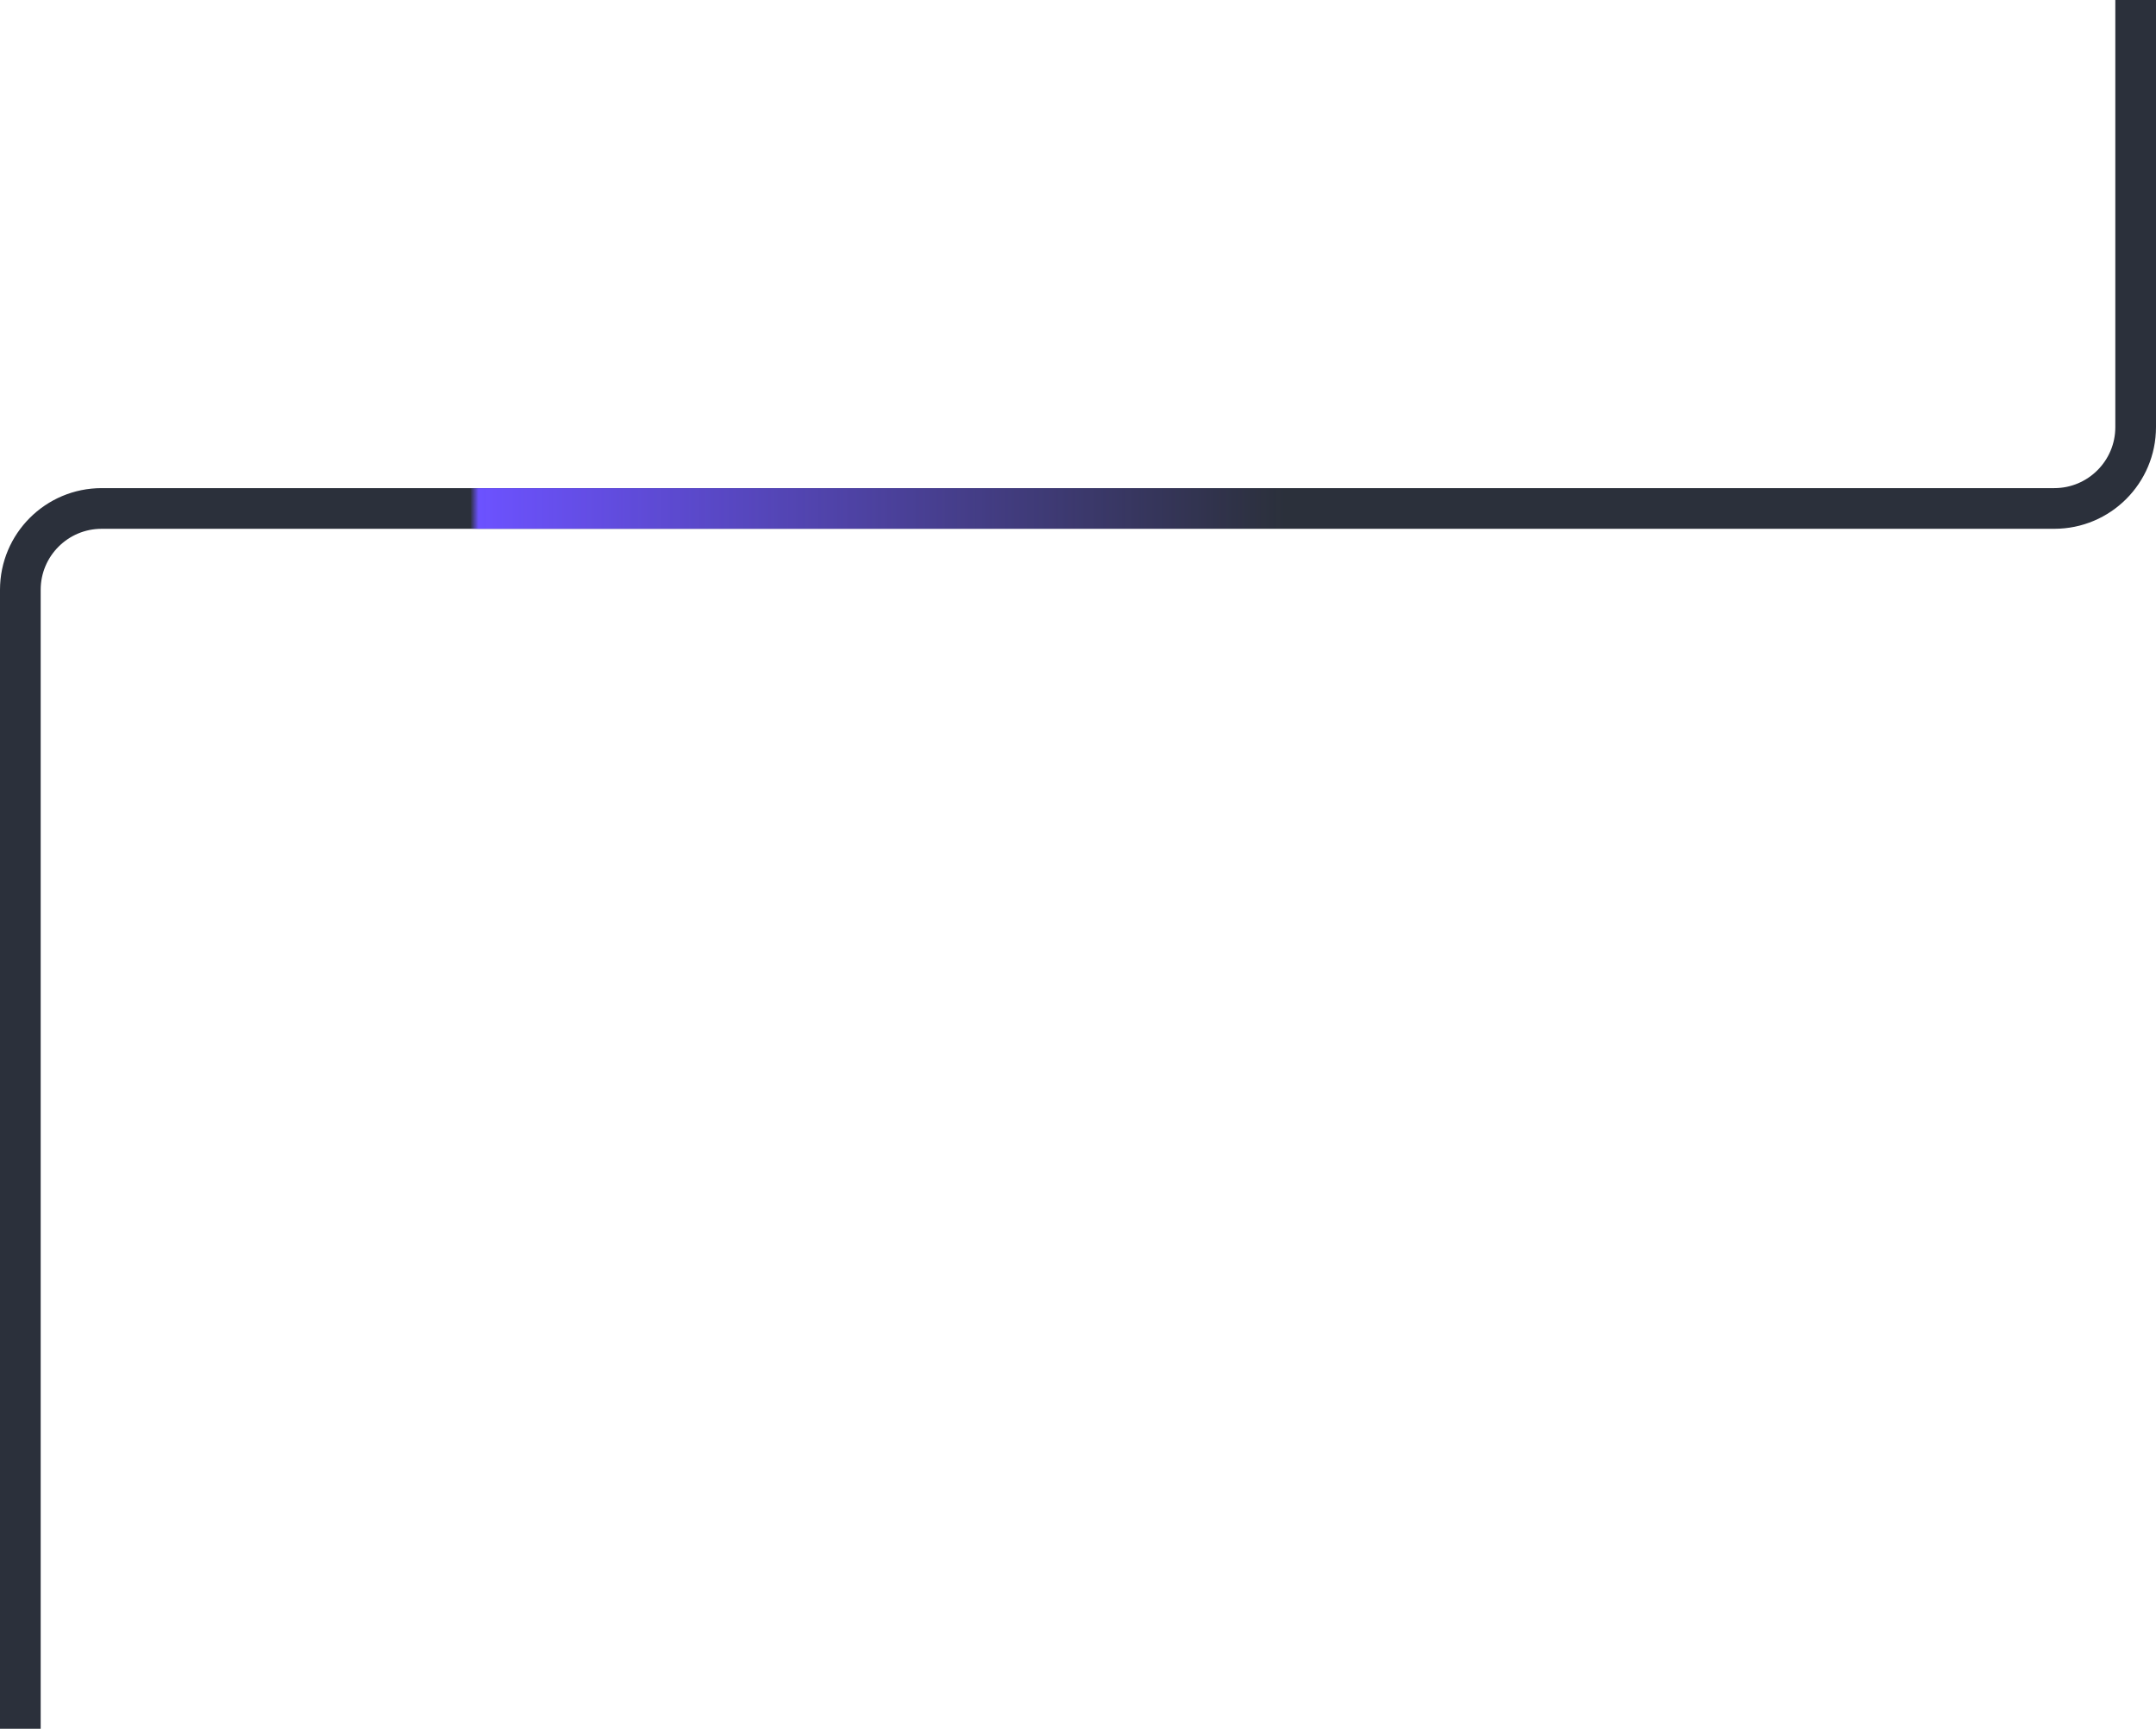 <?xml version="1.0" encoding="utf-8"?>
<svg xmlns="http://www.w3.org/2000/svg" fill="none" height="100%" overflow="visible" preserveAspectRatio="none" style="display: block;" viewBox="0 0 106 85" width="100%">
<g id="Vector 8425">
<path d="M105 0V21C105 23.209 103.209 25 101 25H5C2.791 25 1 26.791 1 29V85" stroke="#2B303B" stroke-width="2"/>
<path d="M105 0V21C105 23.209 103.209 25 101 25H5C2.791 25 1 26.791 1 29V85" stroke="url(#paint0_linear_0_2588)" stroke-width="2"/>
</g>
<defs>
<linearGradient gradientUnits="userSpaceOnUse" id="paint0_linear_0_2588" x1="23.121" x2="63.151" y1="2" y2="2">
<stop stop-color="#6C52FF" stop-opacity="0"/>
<stop offset="0.01" stop-color="#6C52FF"/>
<stop offset="1" stop-color="#6C52FF" stop-opacity="0"/>
</linearGradient>
</defs>
</svg>